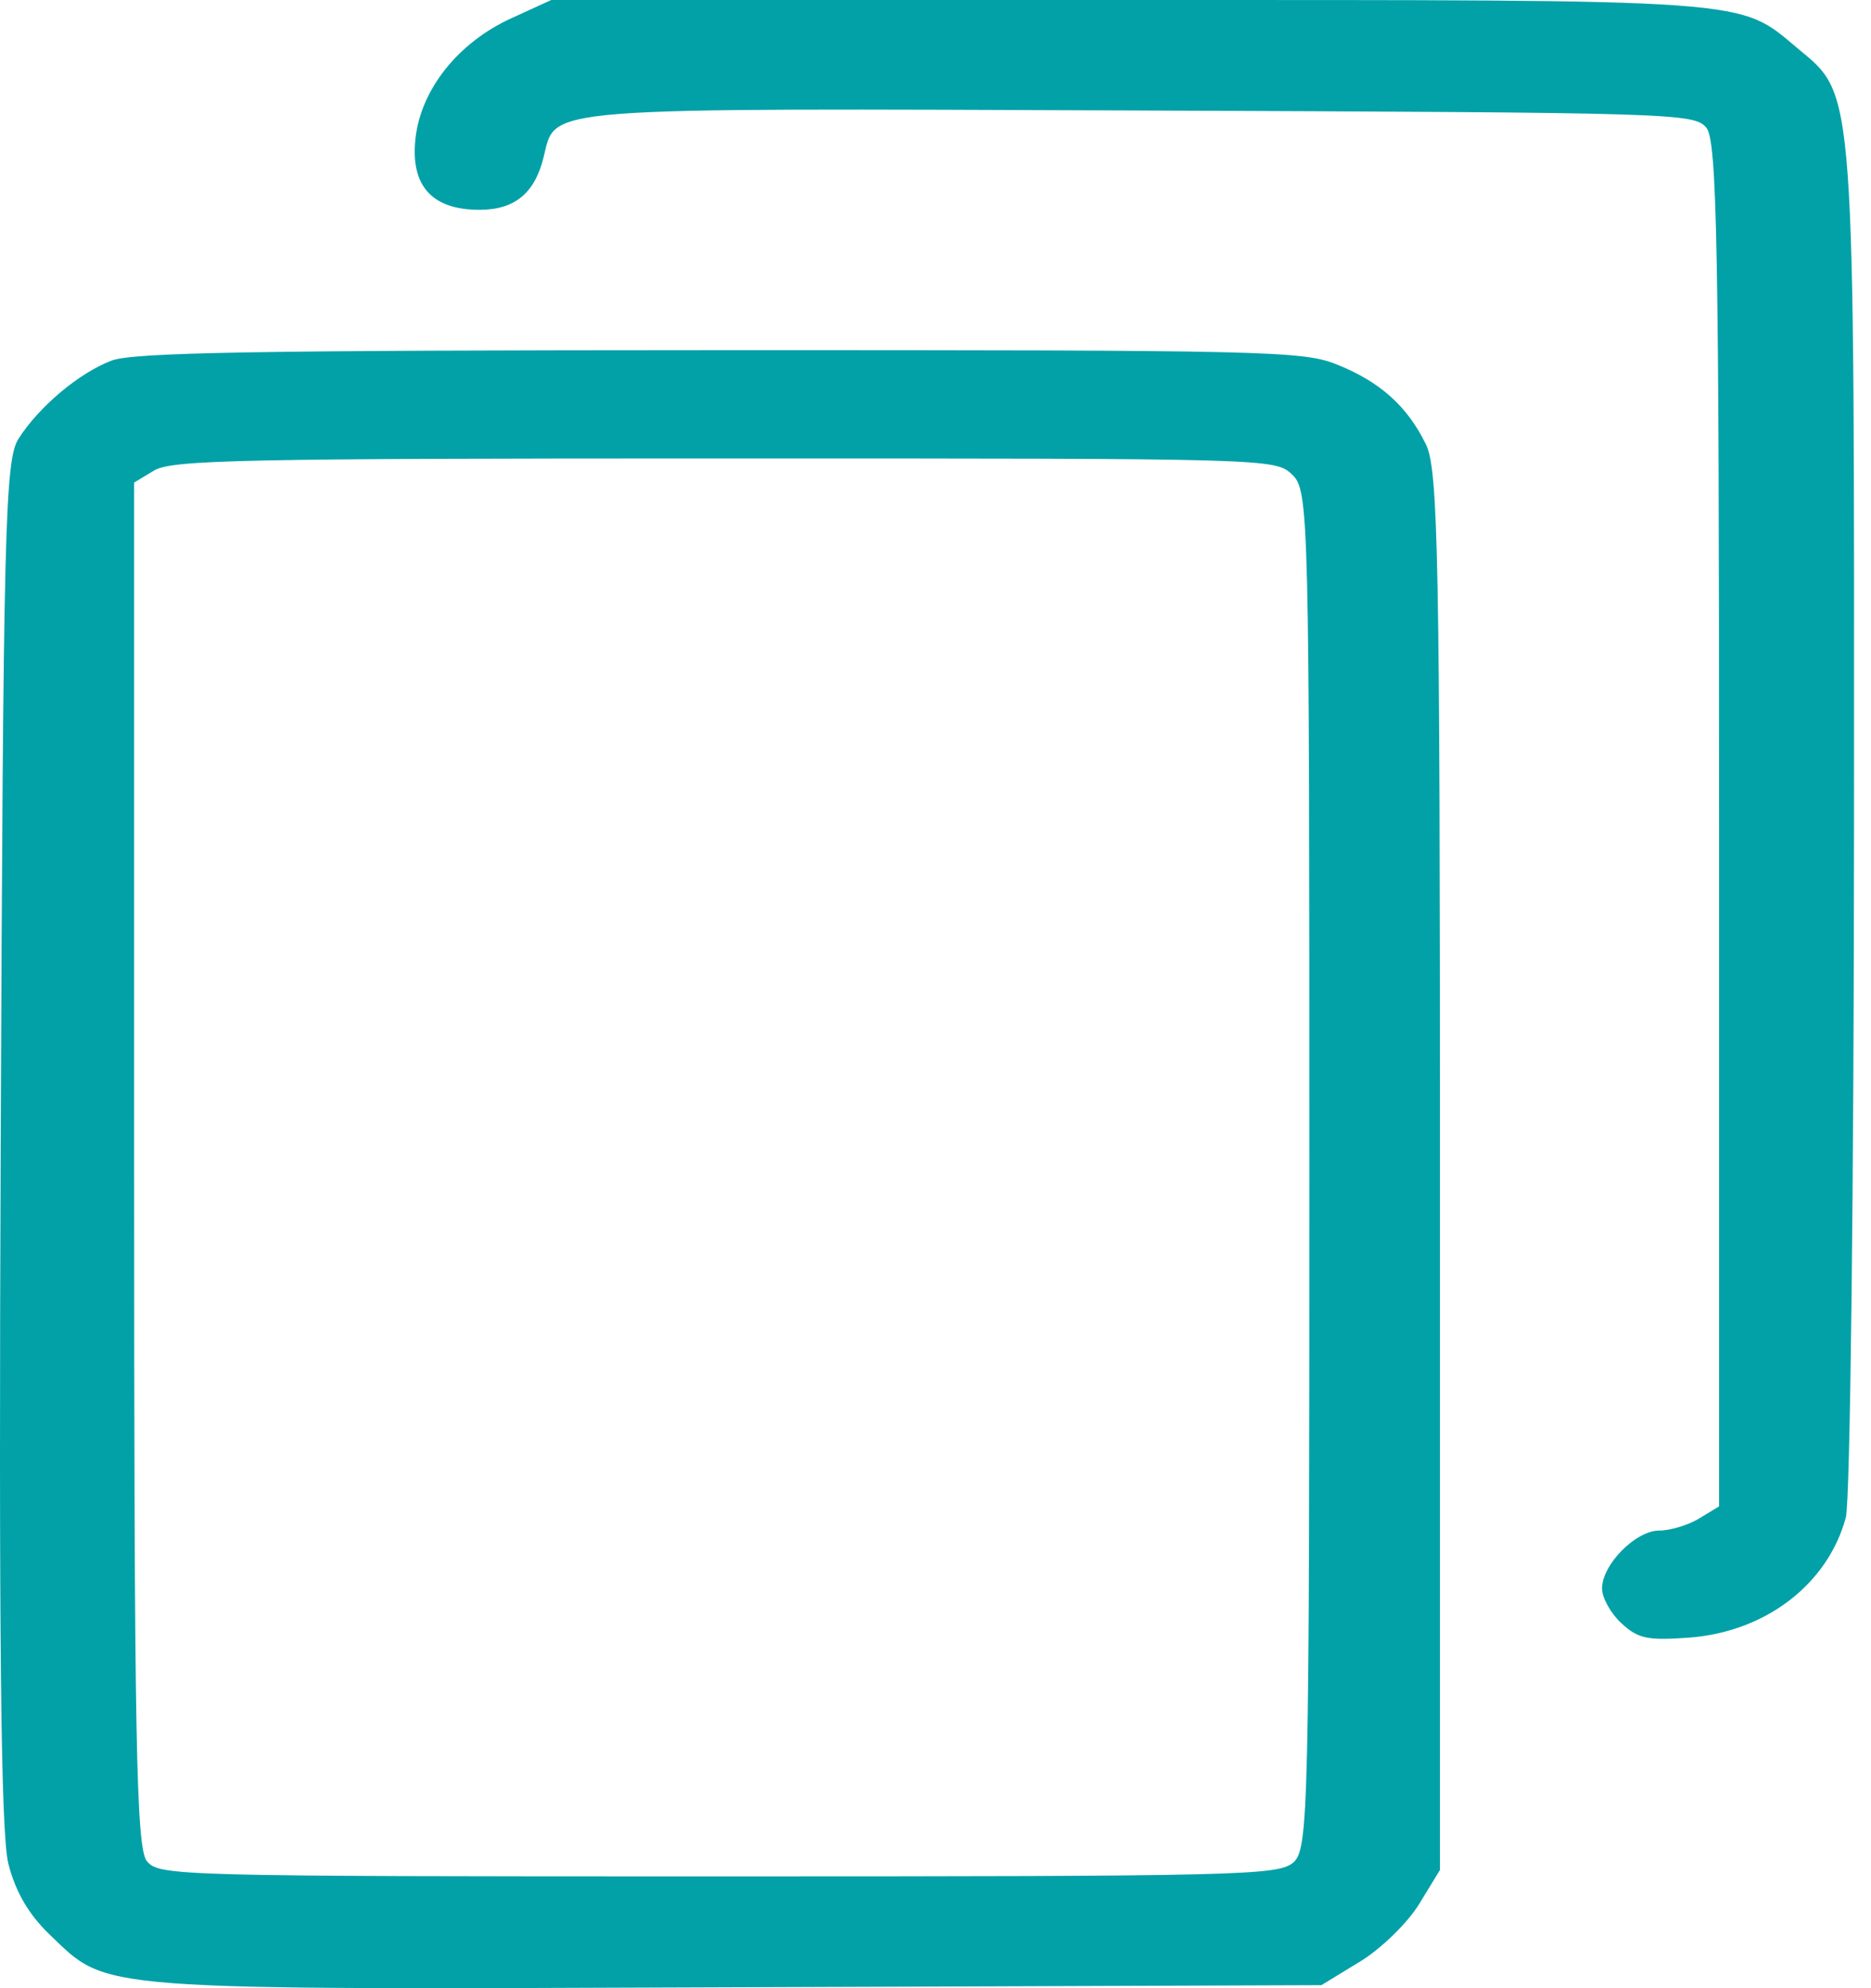<?xml version="1.0" encoding="UTF-8"?> <svg xmlns="http://www.w3.org/2000/svg" width="16" height="17" viewBox="0 0 16 17" fill="none"><g clip-path="url(#clip0_127_1683)"><path fill-rule="evenodd" clip-rule="evenodd" d="M4.375 0.155C3.92 0.362 3.6 0.762 3.553 1.183C3.508 1.588 3.693 1.794 4.1 1.794C4.401 1.794 4.573 1.653 4.649 1.343C4.756 0.91 4.56 0.925 9.768 0.945C14.334 0.963 14.486 0.967 14.592 1.092C14.684 1.201 14.701 2.122 14.701 7.051V12.88L14.53 12.984C14.436 13.041 14.283 13.087 14.189 13.087C13.988 13.087 13.7 13.378 13.7 13.582C13.7 13.662 13.774 13.795 13.865 13.879C14.007 14.011 14.087 14.028 14.438 14.003C15.096 13.956 15.631 13.547 15.785 12.974C15.822 12.836 15.854 10.149 15.855 7.004C15.857 0.684 15.867 0.826 15.377 0.417C14.861 -0.014 15.054 5.16439e-05 9.633 5.16439e-05H4.714L4.375 0.155ZM0.955 3.083C0.677 3.188 0.333 3.477 0.158 3.752C0.043 3.934 0.028 4.503 0.006 9.766C-0.011 13.992 0.007 15.675 0.071 15.934C0.132 16.176 0.246 16.371 0.428 16.545C0.933 17.027 0.746 17.013 6.32 16.992L11.3 16.974L11.628 16.774C11.808 16.665 12.036 16.443 12.135 16.282L12.314 15.989V10.019C12.314 4.78 12.299 4.018 12.195 3.802C12.036 3.474 11.801 3.263 11.428 3.115C11.139 3 10.821 2.993 6.153 2.994C2.205 2.995 1.138 3.013 0.955 3.083ZM11.051 4.059C11.193 4.195 11.197 4.389 11.197 10.003C11.197 15.486 11.19 15.813 11.06 15.925C10.931 16.036 10.628 16.044 6.144 16.044C1.503 16.044 1.363 16.04 1.257 15.915C1.164 15.806 1.147 14.886 1.147 9.956V4.126L1.318 4.023C1.469 3.932 2.061 3.92 6.197 3.92C10.884 3.92 10.905 3.92 11.051 4.059Z" fill="#01A1A7"></path></g><defs><clipPath id="clip0_127_1683"><rect width="16" height="17" fill="white"></rect></clipPath></defs></svg> 